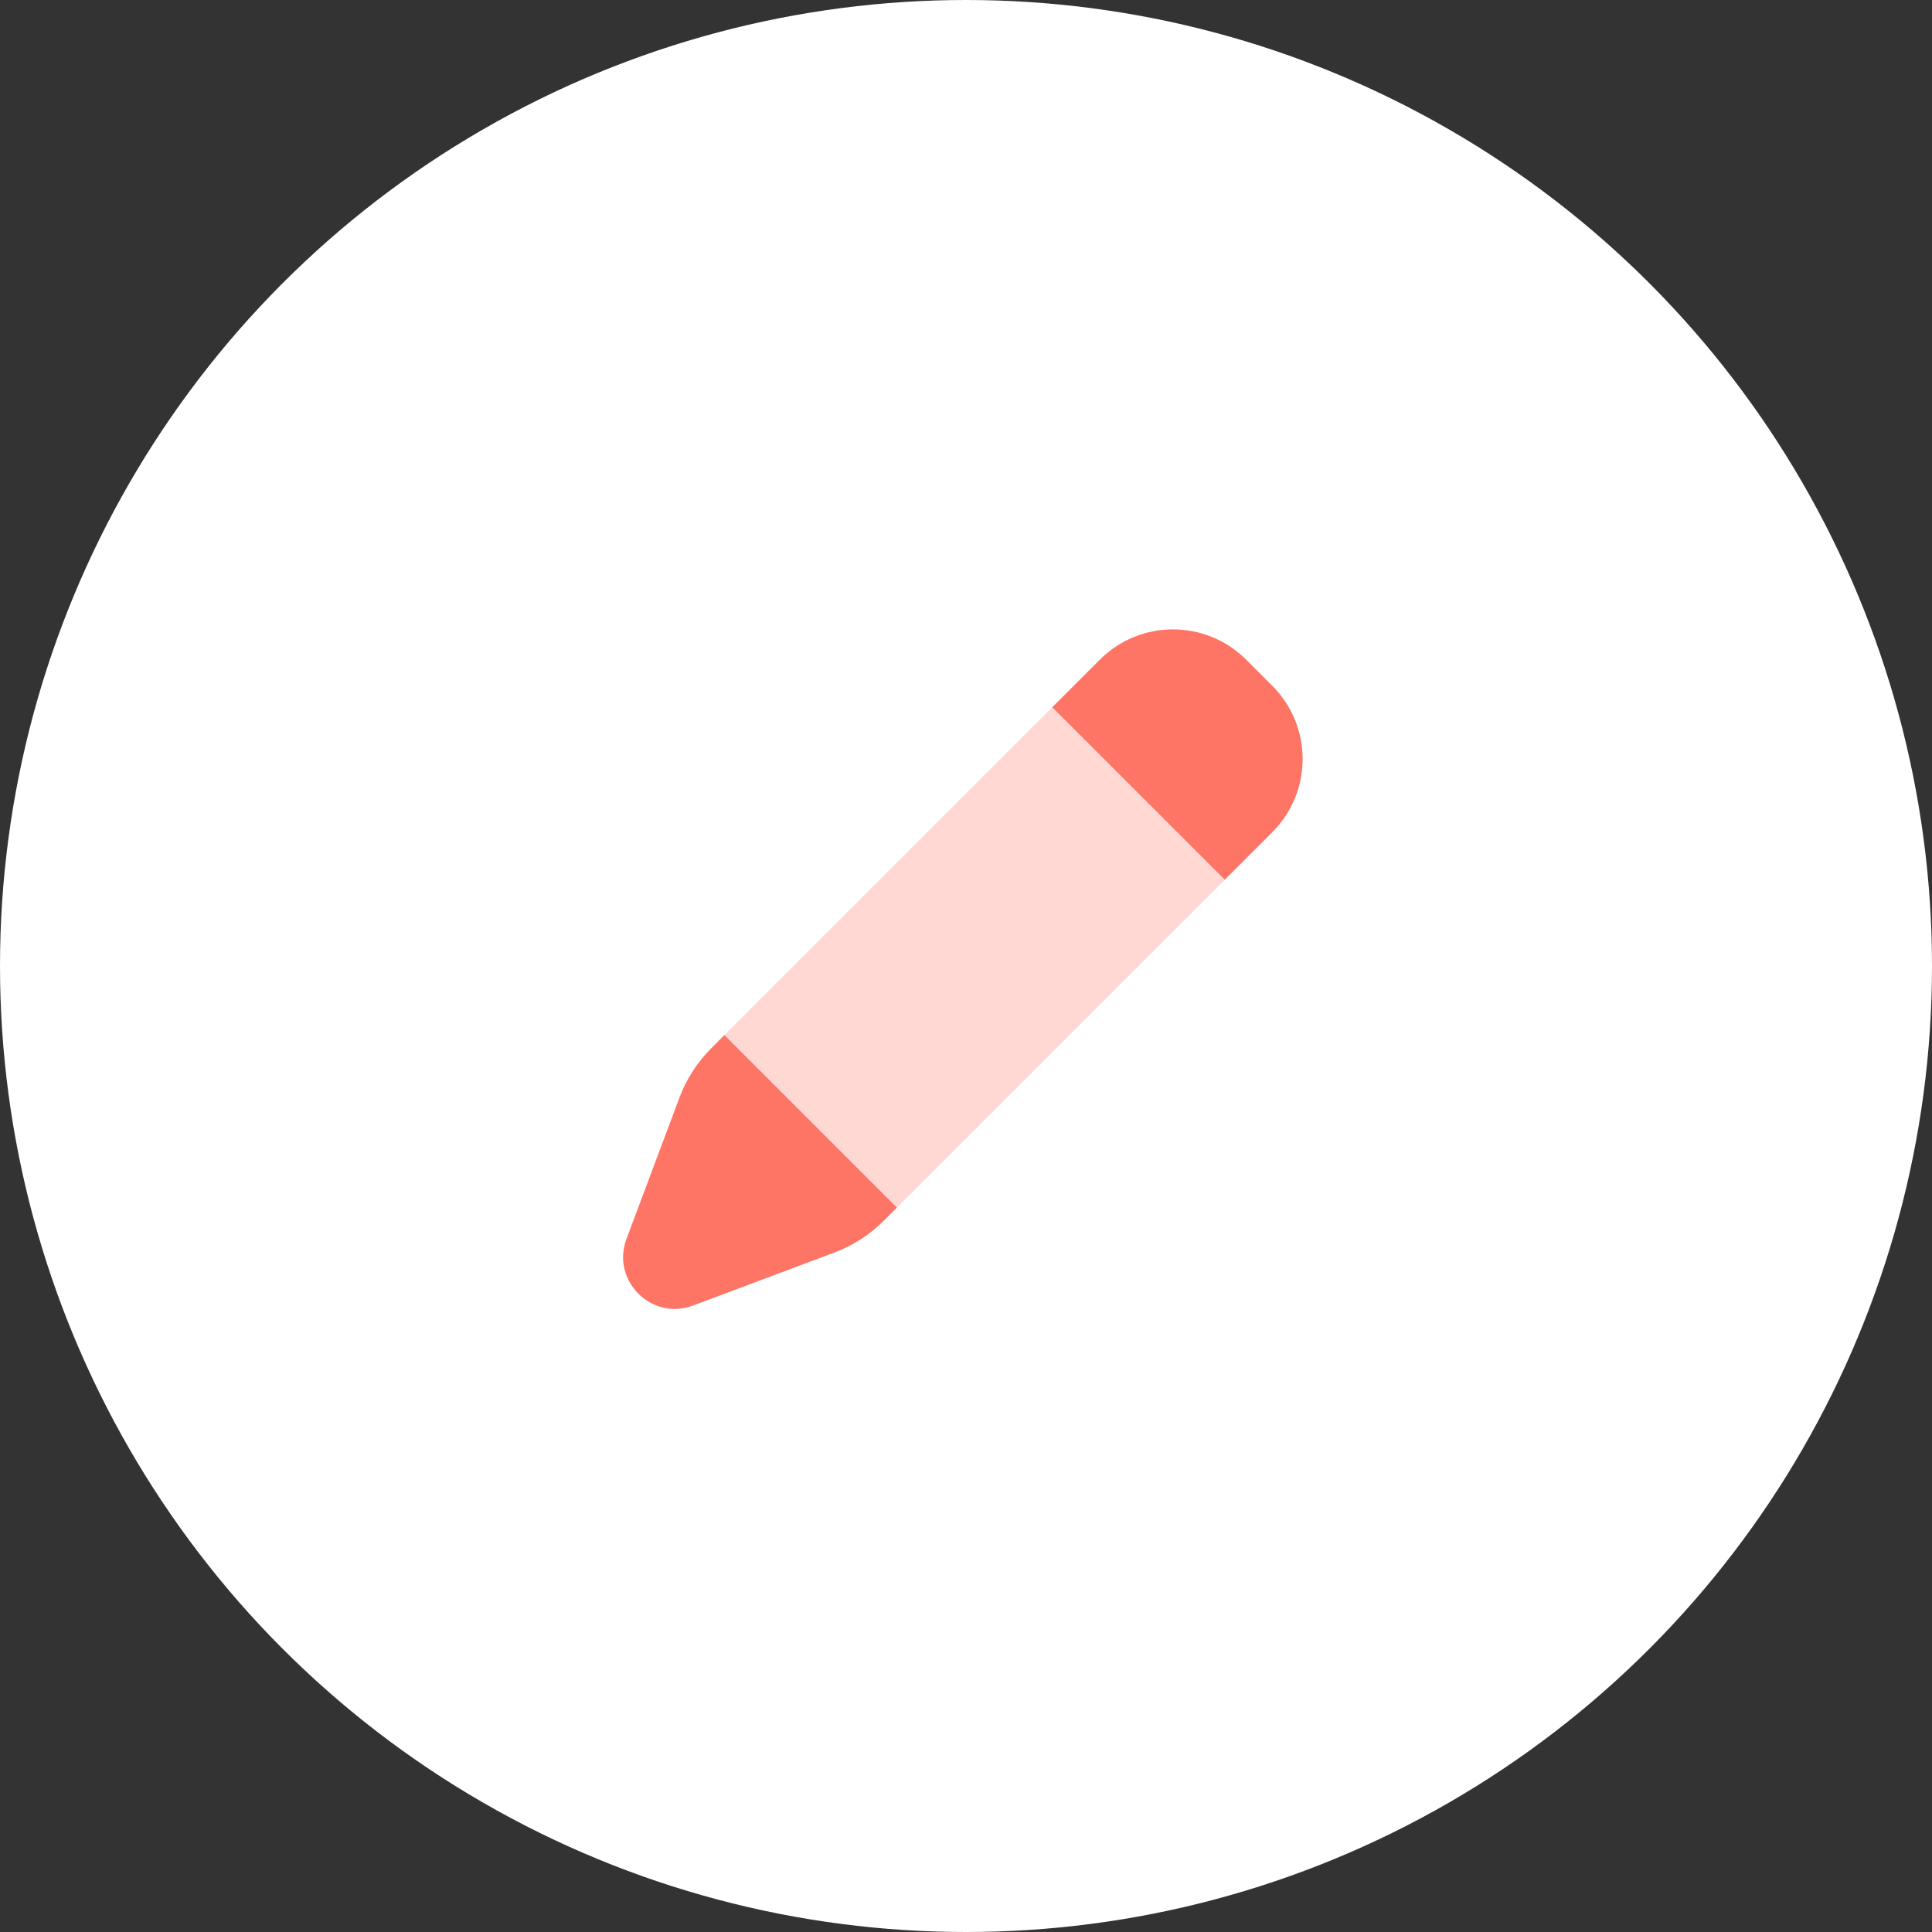<?xml version="1.0" encoding="UTF-8"?>
<svg width="56px" height="56px" viewBox="0 0 56 56" version="1.1" xmlns="http://www.w3.org/2000/svg" xmlns:xlink="http://www.w3.org/1999/xlink">
    <rect x="0" y="0" width="56" height="56" fill="#333333" stroke="none"/>
    <title>08</title>
    <g id="Features" stroke="none" stroke-width="1" fill="none" fill-rule="evenodd">
        <g transform="translate(-656, -2552)" id="Feature-1">
            <g transform="translate(240, 2344)">
                <g transform="translate(400, 192)">
                    <g id="08" transform="translate(16, 16)">
                        <circle id="Oval" fill="#FFFFFF" cx="28" cy="28" r="28"></circle>
                        <g id="Pencil" transform="translate(18, 18)" fill-rule="nonzero">
                            <path d="M1.696,13.811 L0.159,17.91 C-0.293,19.116 0.884,20.293 2.09,19.841 L6.189,18.304 C6.724,18.104 7.209,17.791 7.613,17.387 L8,17 L3,12 L2.613,12.387 C2.209,12.791 1.897,13.277 1.696,13.811 Z" id="Path" fill="#FE7566"></path>
                            <polygon id="Path" fill="#FFD8D4" points="3 12 8 17 17.5 7.5 12.5 2.5"></polygon>
                            <path d="M18.879,6.121 L17.5,7.5 L12.5,2.5 L13.879,1.121 C15.05,-0.05 16.95,-0.05 18.121,1.121 L18.879,1.879 C20.05,3.05 20.05,4.95 18.879,6.121 Z" id="Path" fill="#FE7566"></path>
                        </g>
                    </g>
                </g>
            </g>
        </g>
    </g>
</svg>